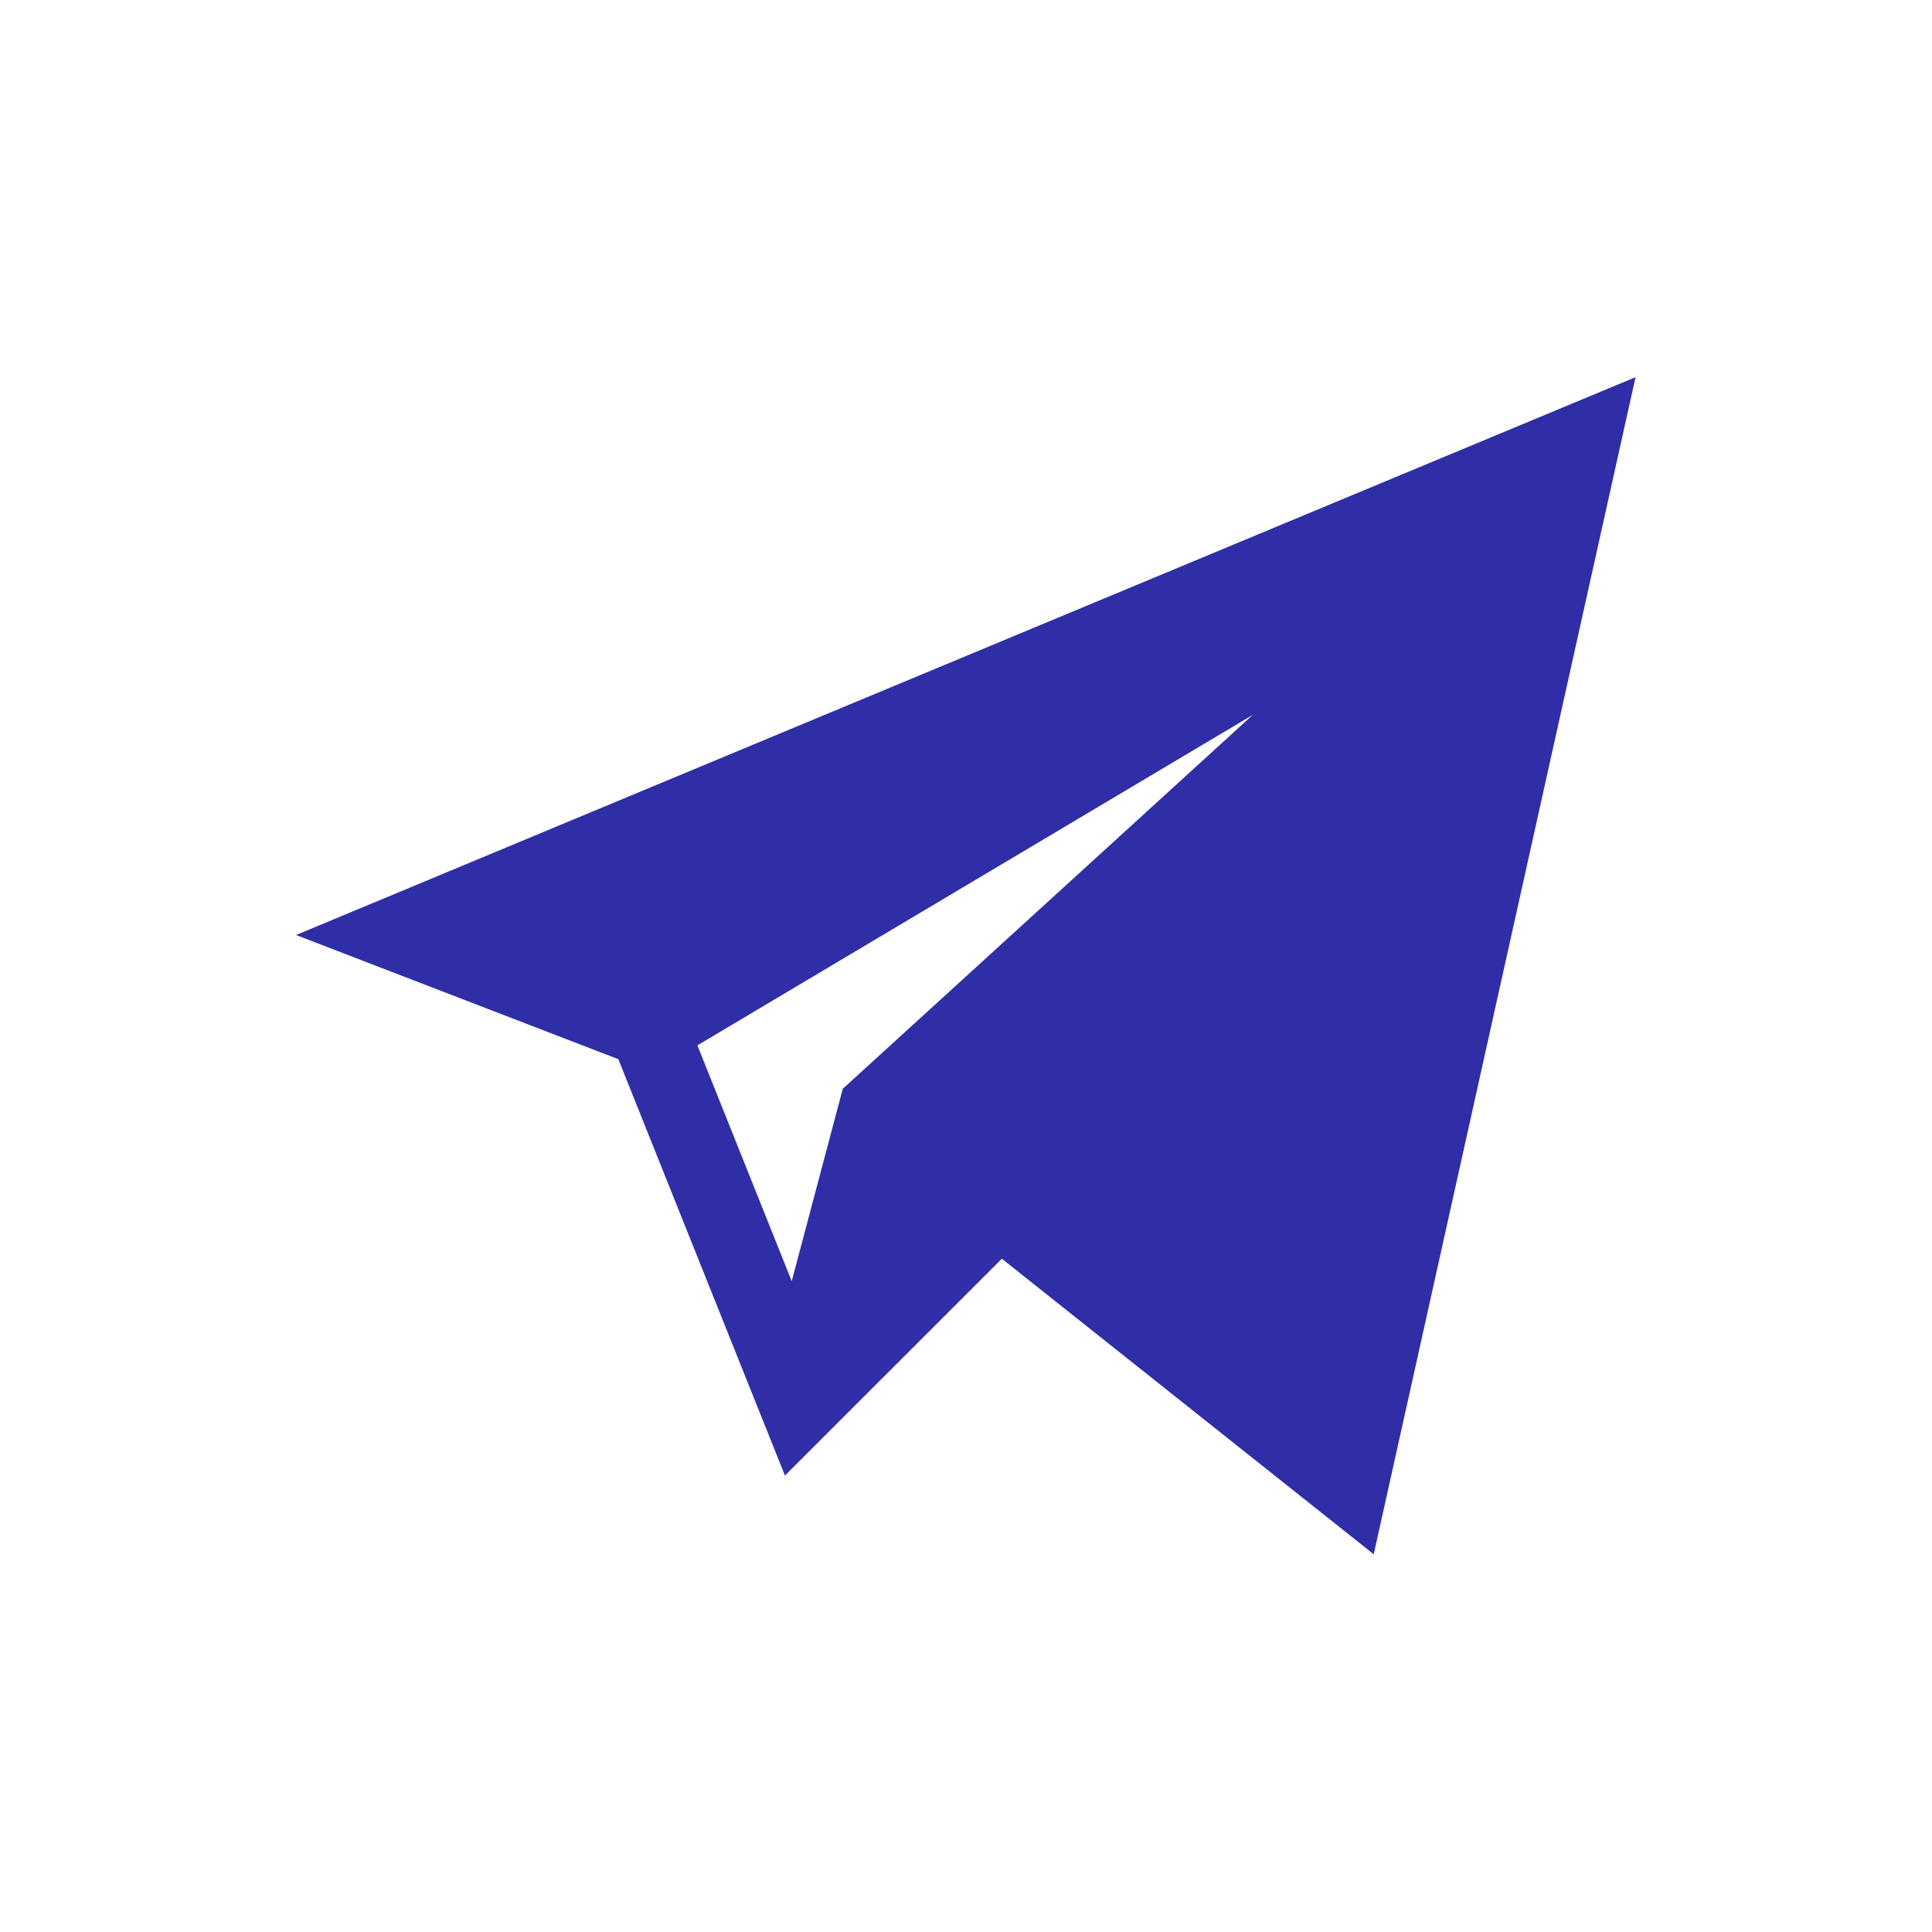 <?xml version="1.0" encoding="UTF-8"?> <svg xmlns="http://www.w3.org/2000/svg" xmlns:xlink="http://www.w3.org/1999/xlink" width="810" zoomAndPan="magnify" viewBox="0 0 810 810" height="810" preserveAspectRatio="xMidYMid meet"> <defs> <clipPath id="clip-0"> <path d="M 124 158.129 L 686 158.129 L 686 651.629 L 124 651.629 Z M 124 158.129 " clip-rule="nonzero"></path> </clipPath> </defs> <g clip-path="url(#clip-0)"> <path fill="rgb(18.43%, 18.039%, 65.099%)" d="M 259.242 444.07 L 329.094 618.645 L 420.023 527.727 L 575.938 651.633 L 685.715 158.125 L 124.117 392.008 Z M 525.234 299.715 L 353.34 456.477 L 331.934 537.152 L 292.379 438.273 Z M 525.234 299.715 " fill-opacity="1" fill-rule="nonzero"></path> </g> </svg> 